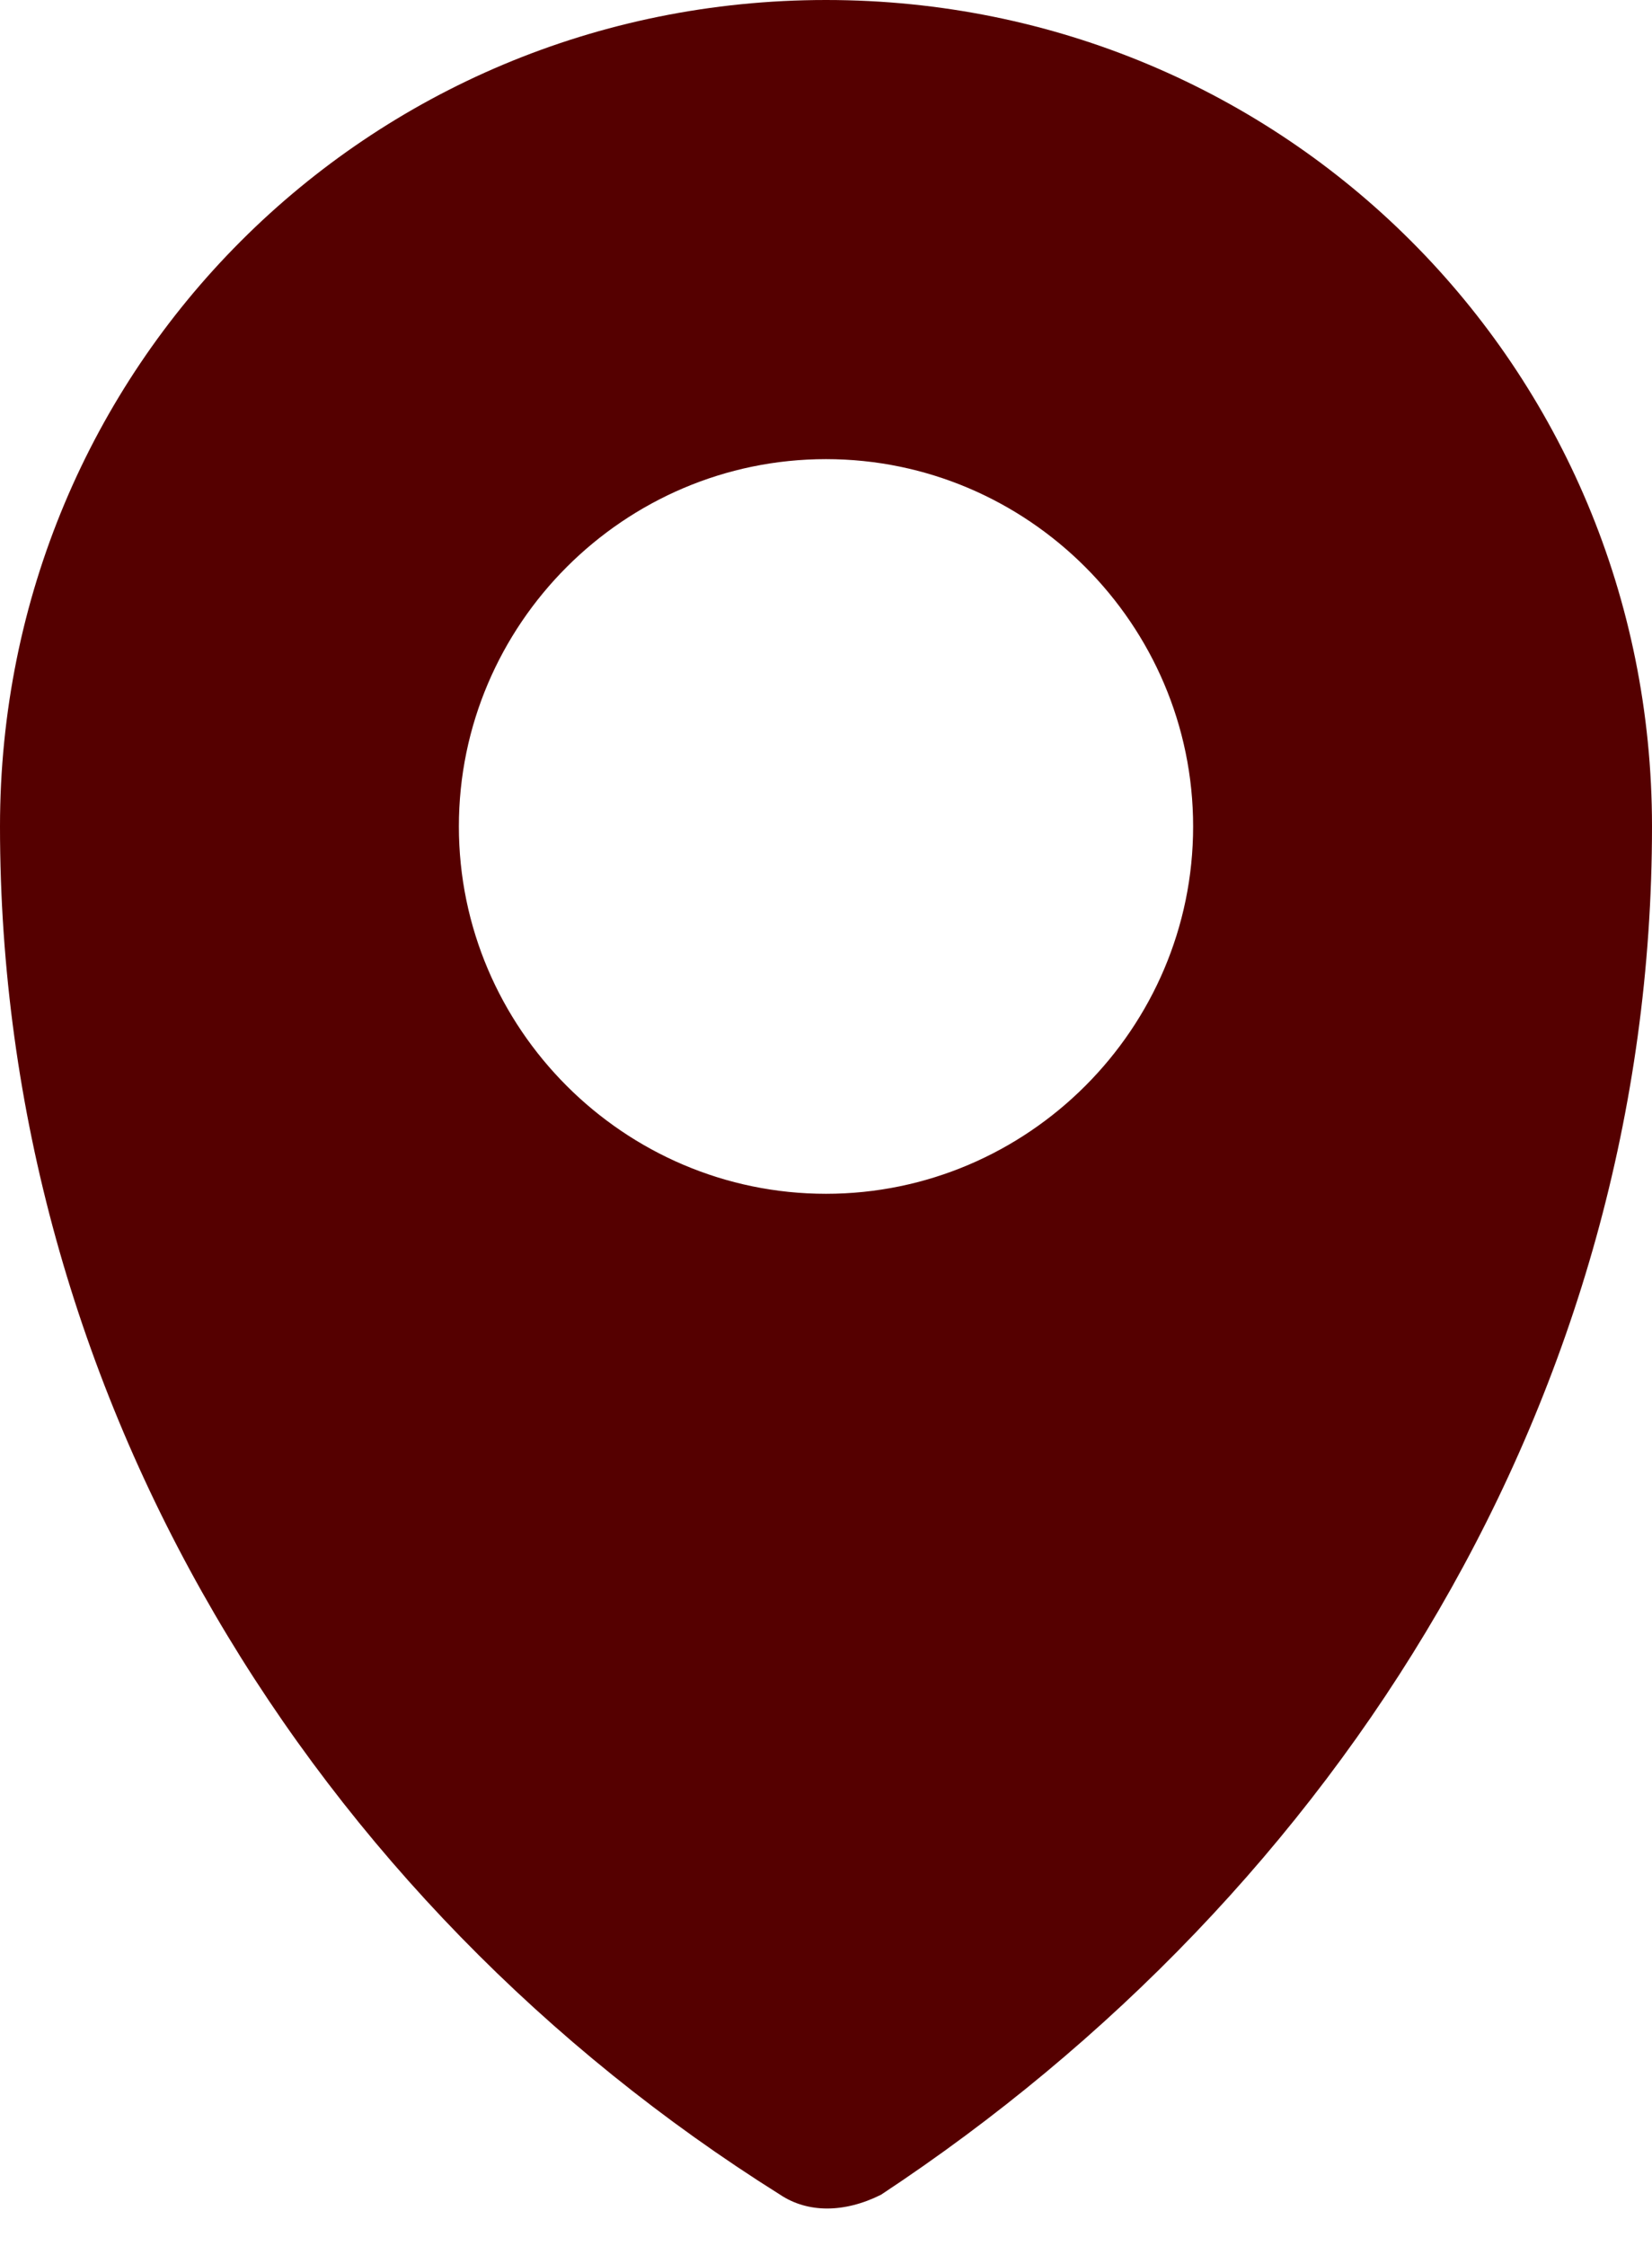 <svg width="39" height="53" viewBox="0 0 39 53" fill="none" xmlns="http://www.w3.org/2000/svg">
<path d="M19.5 0C8.667 0 0 8.667 0 19.5C0 32.933 7.367 44.85 18.417 51.783C19.067 52.217 19.933 52.217 20.8 51.783C31.633 44.633 39 32.933 39 19.5C39 8.667 30.333 0 19.5 0ZM19.5 28.167C14.733 28.167 10.833 24.267 10.833 19.5C10.833 14.733 14.733 10.833 19.5 10.833C24.267 10.833 28.167 14.733 28.167 19.5C28.167 24.267 24.267 28.167 19.5 28.167Z" fill="#550000"/>
</svg>
